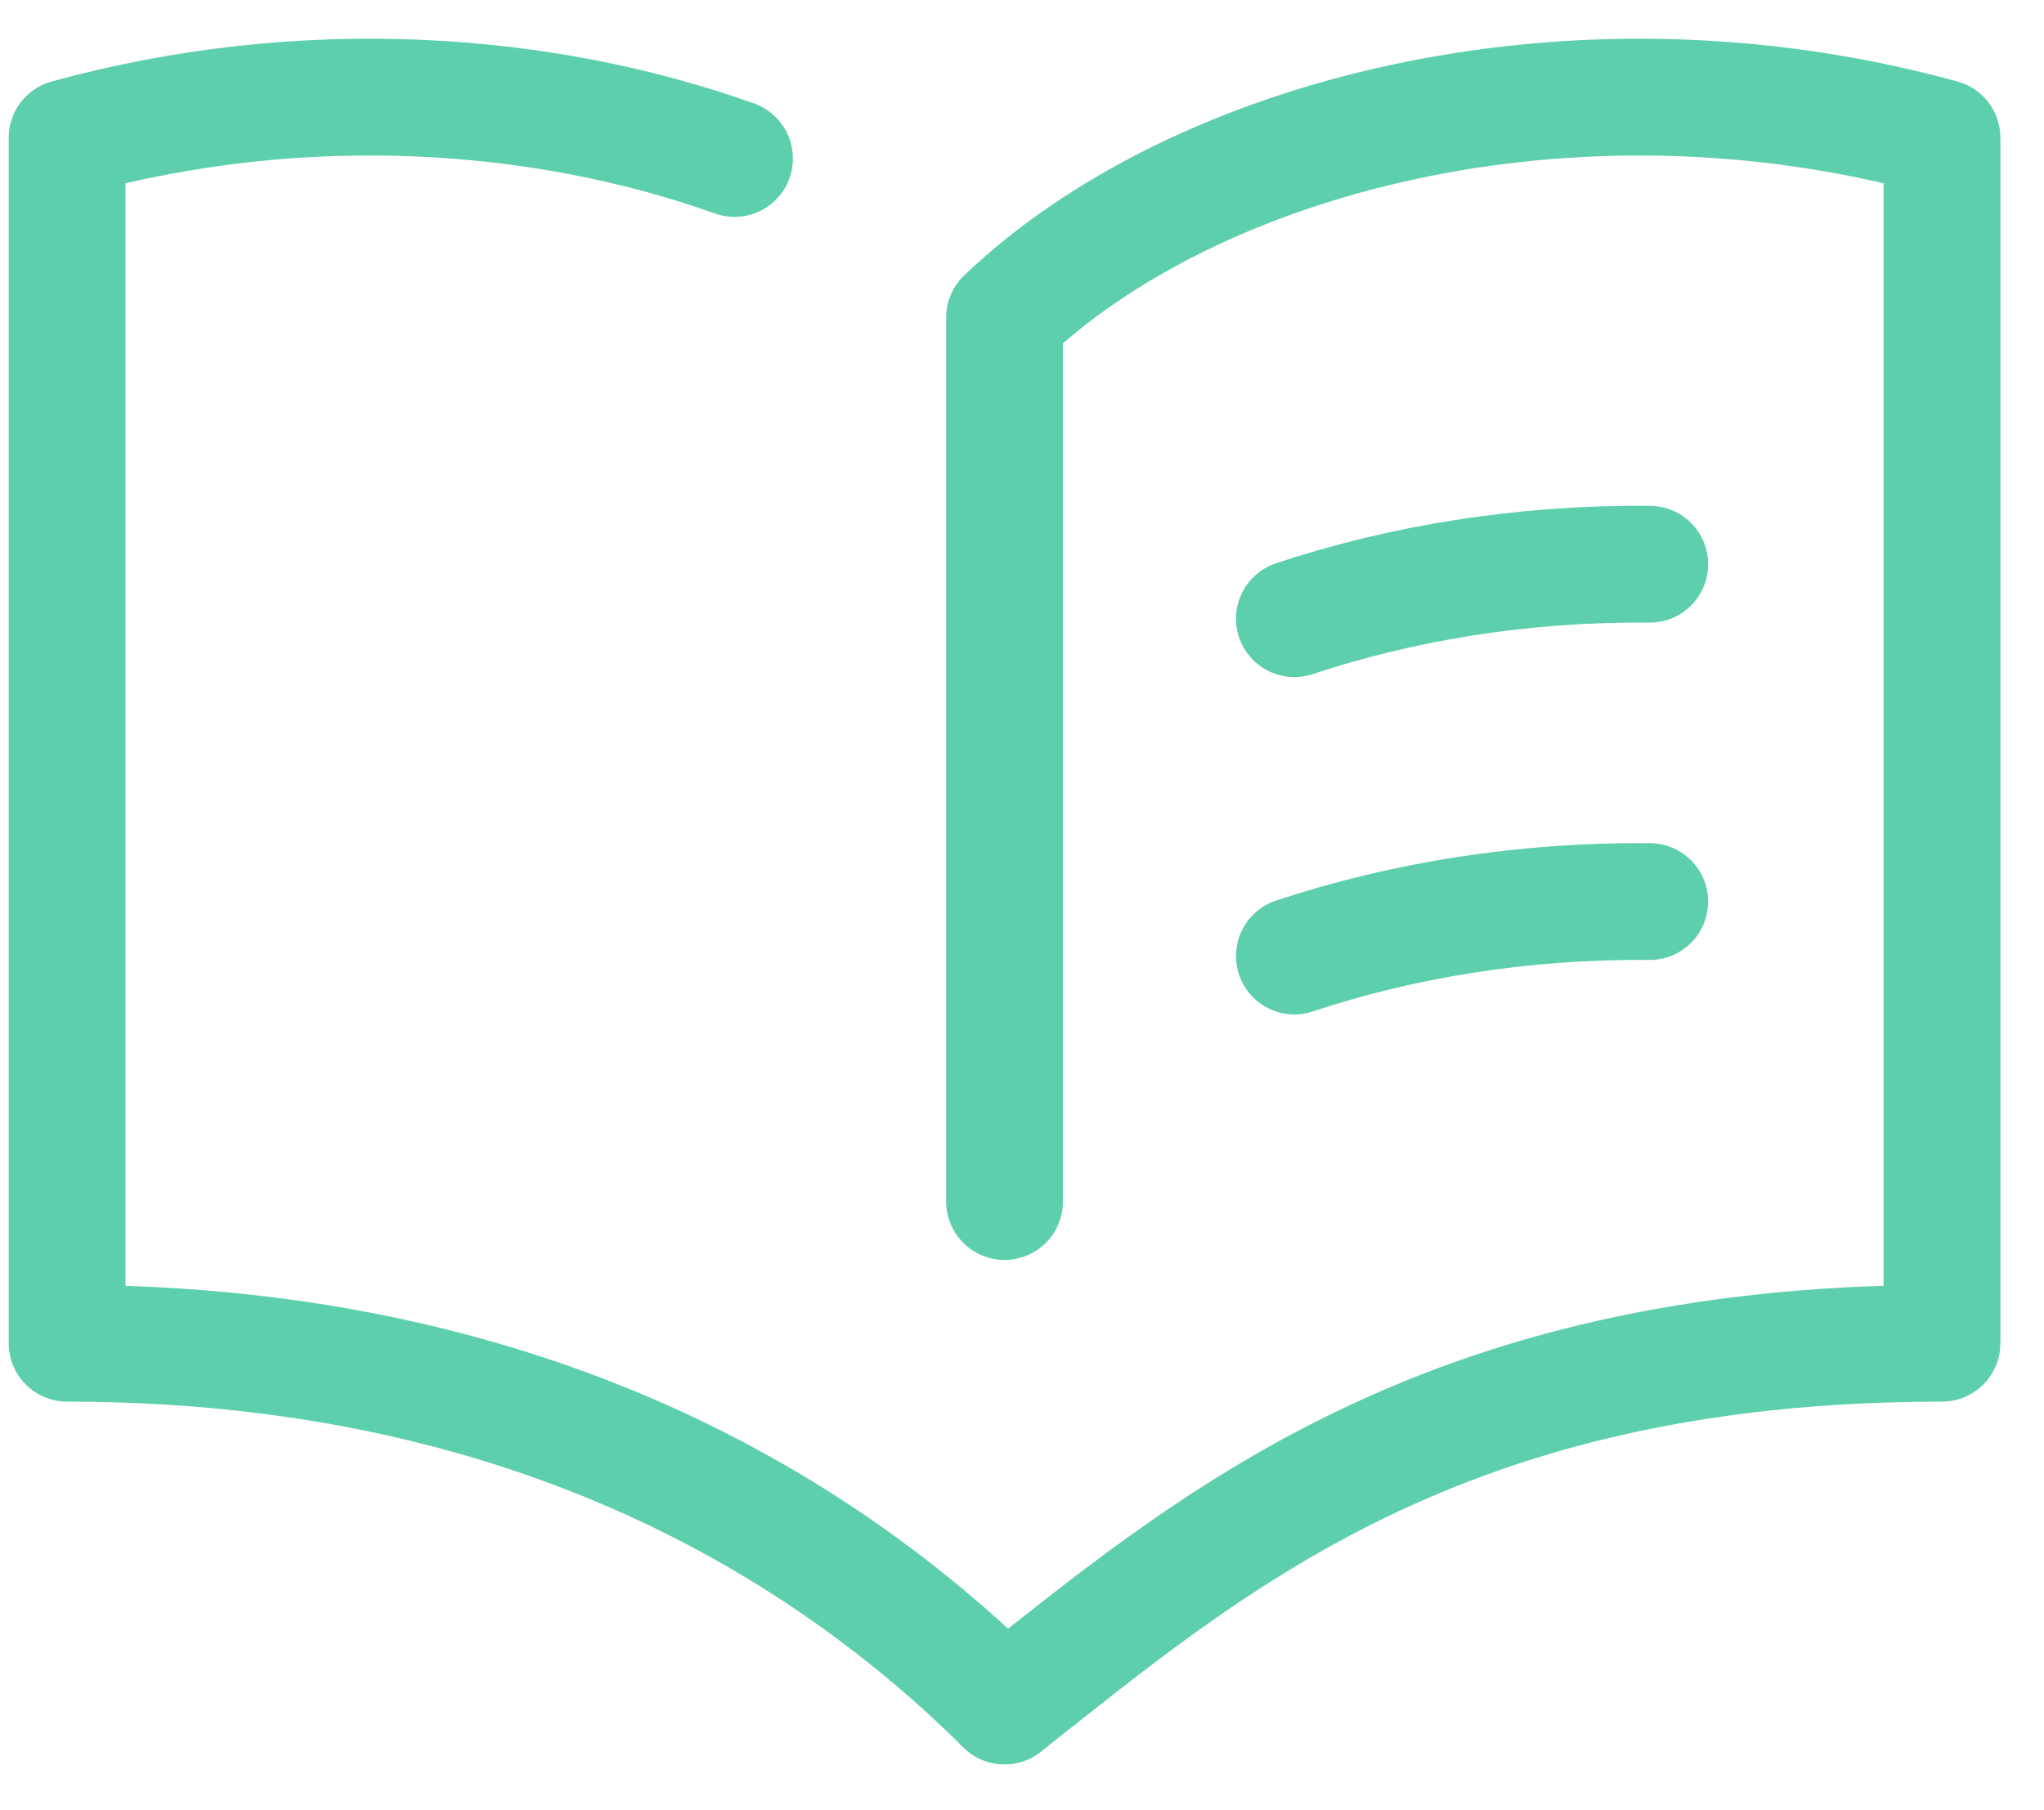 <?xml version="1.0" encoding="UTF-8"?>
<svg width="35px" height="31px" viewBox="0 0 35 31" version="1.1" xmlns="http://www.w3.org/2000/svg" xmlns:xlink="http://www.w3.org/1999/xlink">
    <!-- Generator: sketchtool 59.1 (101010) - https://sketch.com -->
    <title>7A579E5F-2E32-43CA-B4A7-85683011A0FE</title>
    <desc>Created with sketchtool.</desc>
    <g id="Home" stroke="none" stroke-width="1" fill="none" fill-rule="evenodd" stroke-linecap="round" stroke-linejoin="round">
        <g id="Home-para-revisão-op3-revisão" transform="translate(-515, -3100)" stroke="#5ECFAC" stroke-width="2">
            <g id="#perfil" transform="translate(-0, 2428.227)">
                <g id="dimensoes" transform="translate(148, 670.436)">
                    <g id="educacao" transform="translate(351.875, 2.615)">
                        <g id="icon-educacao" transform="translate(16.274, 0.385)">
                            <path d="M16.052,18.913 L16.052,3.776 C19.268,0.697 25.72,-1.058 32.104,0.697 L32.104,21.34 C23.492,21.34 19.537,24.806 16.052,27.551" id="Stroke-86"></path>
                            <path d="M21.015,14.709 C22.848,14.099 24.924,13.756 27.1,13.776" id="Stroke-88"></path>
                            <path d="M21.015,8.932 C22.848,8.322 24.924,7.979 27.1,7.999" id="Stroke-90"></path>
                            <path d="M11.428,1.051 C8.161,-0.115 4.067,-0.421 0,0.697 L0,21.34 C8.026,21.34 13.064,24.586 16.052,27.551" id="Stroke-92"></path>
                        </g>
                    </g>
                </g>
            </g>
        </g>
    </g>
</svg>